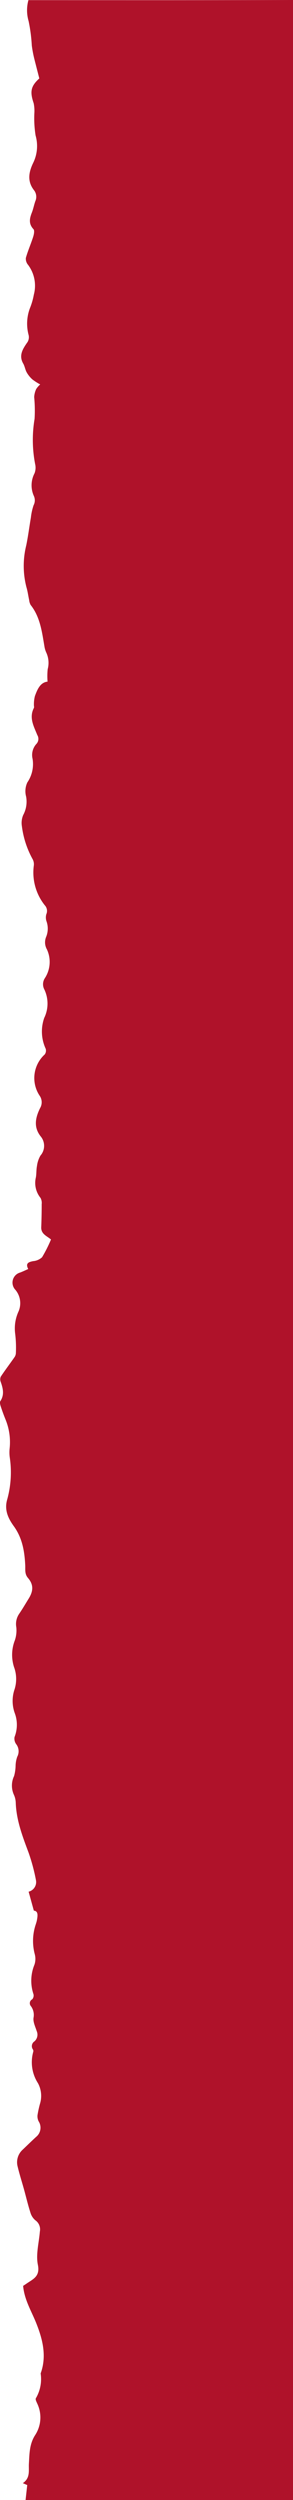 <svg xmlns="http://www.w3.org/2000/svg" width="65.31" height="557" viewBox="0 0 65.31 557">
  <g id="Group_3747" data-name="Group 3747" transform="translate(706.48 4473.831) rotate(180)">
    <path id="Path_47" data-name="Path 47" d="M65.31,0V557H5.7c.119-1.075.237-2.15.369-3.339l-.978-.421c1.718-1.182,1.258-2.833,1.349-4.356.129-2.164.1-4.3,1.359-6.3a7.2,7.2,0,0,0,.6-6.859c-.191-.458-.58-1.138-.406-1.4A8.452,8.452,0,0,0,9.061,528.8l.037-.12c1.361-3.847.362-7.615-1.02-11.087-1.075-2.7-2.65-5.2-2.923-8.308.192-.127.505-.329.81-.54,1.44-1,3-1.562,2.476-4.156-.476-2.332.245-4.91.44-7.381a2.477,2.477,0,0,0-.993-2.532,3.5,3.5,0,0,1-1.115-1.738c-.541-1.68-.943-3.406-1.413-5.109s-1.011-3.381-1.42-5.094a3.766,3.766,0,0,1,1.112-3.793c1-.954,1.989-1.923,3.007-2.861a2.624,2.624,0,0,0,.555-3.45,2.5,2.5,0,0,1-.252-1.4,23.574,23.574,0,0,1,.535-2.468,5.988,5.988,0,0,0-.433-4.632,8.645,8.645,0,0,1-1.039-7.054.648.648,0,0,0-.1-.478,1.276,1.276,0,0,1,.347-1.789,1.984,1.984,0,0,0,.512-2.28c-.316-1-.872-2.1-.7-3.041a3.292,3.292,0,0,0-.6-2.536.973.973,0,0,1,.295-1.51,1.279,1.279,0,0,0,.278-1.159,9.39,9.39,0,0,1,.215-6.544,4.071,4.071,0,0,0,.088-2.308,11.534,11.534,0,0,1,.028-6.1c.144-.529.357-1.044.451-1.58.17-.972.306-1.971-.7-2.074-.424-1.542-.787-2.862-1.16-4.214a2.215,2.215,0,0,0,1.645-2.518,41.993,41.993,0,0,0-1.664-6.213c-1.345-3.6-2.711-7.167-2.85-11.073a4.674,4.674,0,0,0-.378-1.715,4.951,4.951,0,0,1,.008-4.254,9.35,9.35,0,0,0,.336-2.347,6.537,6.537,0,0,1,.369-1.953,2.6,2.6,0,0,0-.255-2.822,2.083,2.083,0,0,1-.345-1.585,7.418,7.418,0,0,0,.043-5.307,7.985,7.985,0,0,1-.116-5.082A7.672,7.672,0,0,0,3.12,371.4a8.919,8.919,0,0,1,.189-5.944,6.883,6.883,0,0,0,.324-2.923,4.024,4.024,0,0,1,.63-2.971c.761-1.107,1.435-2.275,2.143-3.421,1.049-1.7,1.082-3.116-.165-4.57-.78-.908-.571-1.862-.618-2.85-.151-3.1-.648-6.061-2.548-8.694-1.253-1.737-2.169-3.632-1.456-6a22.715,22.715,0,0,0,.545-9.4,8.514,8.514,0,0,1-.02-1.893,13.3,13.3,0,0,0-.9-6.442c-.395-.975-.76-1.965-1.084-2.966-.119-.367-.253-.9-.083-1.16.957-1.458.576-2.871.068-4.333a1.488,1.488,0,0,1,.041-1.144c.97-1.459,2.032-2.859,3.033-4.3a1.725,1.725,0,0,0,.319-.921,25.842,25.842,0,0,0-.163-4.368,9.062,9.062,0,0,1,.7-4.793,4.641,4.641,0,0,0-.652-4.946,2.328,2.328,0,0,1,1.067-3.845c.575-.217,1.129-.489,1.8-.782-.663-1.286.07-1.553,1.1-1.76a3.322,3.322,0,0,0,1.988-.866,31.264,31.264,0,0,0,1.988-3.954c-.92-.787-2.234-1.2-2.174-2.727.068-1.716.1-3.433.1-5.151a2.325,2.325,0,0,0-.266-1.395,5.29,5.29,0,0,1-1.021-4.6c.135-.83.075-1.695.237-2.517a6.119,6.119,0,0,1,.77-2.3,3.294,3.294,0,0,0,.047-4.292c-1.646-2.091-1.131-4.22-.137-6.267a2.566,2.566,0,0,0-.129-2.847,7.11,7.11,0,0,1,1.177-9.133,1.454,1.454,0,0,0,.215-1.266,9.145,9.145,0,0,1-.326-6.876,7.336,7.336,0,0,0,.04-6.3,2.476,2.476,0,0,1,.115-2.576,6.638,6.638,0,0,0,.435-6.4,3.182,3.182,0,0,1-.159-2.788,4.856,4.856,0,0,0,.077-3.447,2.611,2.611,0,0,1-.037-1.6,1.836,1.836,0,0,0-.344-1.975,11.741,11.741,0,0,1-2.462-8.76,2.4,2.4,0,0,0-.213-1.444A20.467,20.467,0,0,1,4.881,184.1a4.5,4.5,0,0,1,.287-2.506,6.308,6.308,0,0,0,.652-4.12,4.6,4.6,0,0,1,.275-3.157,7.23,7.23,0,0,0,1.163-5.259,3.672,3.672,0,0,1,.819-3.276,1.641,1.641,0,0,0,.231-2.023c-.758-1.915-1.886-3.835-.759-6.019.1-.2-.012-.493.009-.74a7.541,7.541,0,0,1,.219-1.907c.556-1.529,1.2-3.046,2.824-3.229a15.519,15.519,0,0,1,.03-2.78,5.467,5.467,0,0,0-.315-3.689,5.263,5.263,0,0,1-.424-1.453c-.551-3.21-.939-6.468-3.06-9.157a2.716,2.716,0,0,1-.33-1.075c-.207-.947-.327-1.918-.6-2.844a18.973,18.973,0,0,1-.051-9.366c.421-2.047.679-4.129,1.033-6.19a12.982,12.982,0,0,1,.6-2.738,2.345,2.345,0,0,0,.091-2.01,5.774,5.774,0,0,1,.122-5.112,3.5,3.5,0,0,0,.133-2.063,28.34,28.34,0,0,1-.125-10.051,31.565,31.565,0,0,0-.086-4.863,4.863,4.863,0,0,1,.443-1.785,4.743,4.743,0,0,1,.9-1.036,12.773,12.773,0,0,1-1.733-1.109,6.2,6.2,0,0,1-1.272-1.566c-.346-.616-.437-1.378-.789-1.988-1.011-1.755-.115-3.2.794-4.531a2.1,2.1,0,0,0,.419-1.805A9.8,9.8,0,0,1,6.656,68.7a15.029,15.029,0,0,0,.881-3.031,7.75,7.75,0,0,0-1.268-6.642,2.12,2.12,0,0,1-.509-1.557c.449-1.595,1.128-3.125,1.632-4.707.171-.538.345-1.4.068-1.7-1.122-1.205-.873-2.393-.357-3.707.322-.82.476-1.7.772-2.536a2.392,2.392,0,0,0-.324-2.476c-1.5-1.95-1.158-3.966-.167-6.03a8.547,8.547,0,0,0,.549-6.121,24.335,24.335,0,0,1-.275-4.99A8.235,8.235,0,0,0,7.5,22.985c-.879-2.584-.625-3.8,1.262-5.51-.255-.993-.493-1.911-.726-2.83-.194-.768-.4-1.534-.57-2.308-.154-.726-.286-1.46-.379-2.2a35.888,35.888,0,0,0-.716-5.452A8.539,8.539,0,0,1,6.335.03H7.6Q22.821.035,38.038.038,51.674.031,65.31,0Z" transform="translate(706.48 4473.831) rotate(180)" fill="#af122a"/>
  </g>
</svg>
